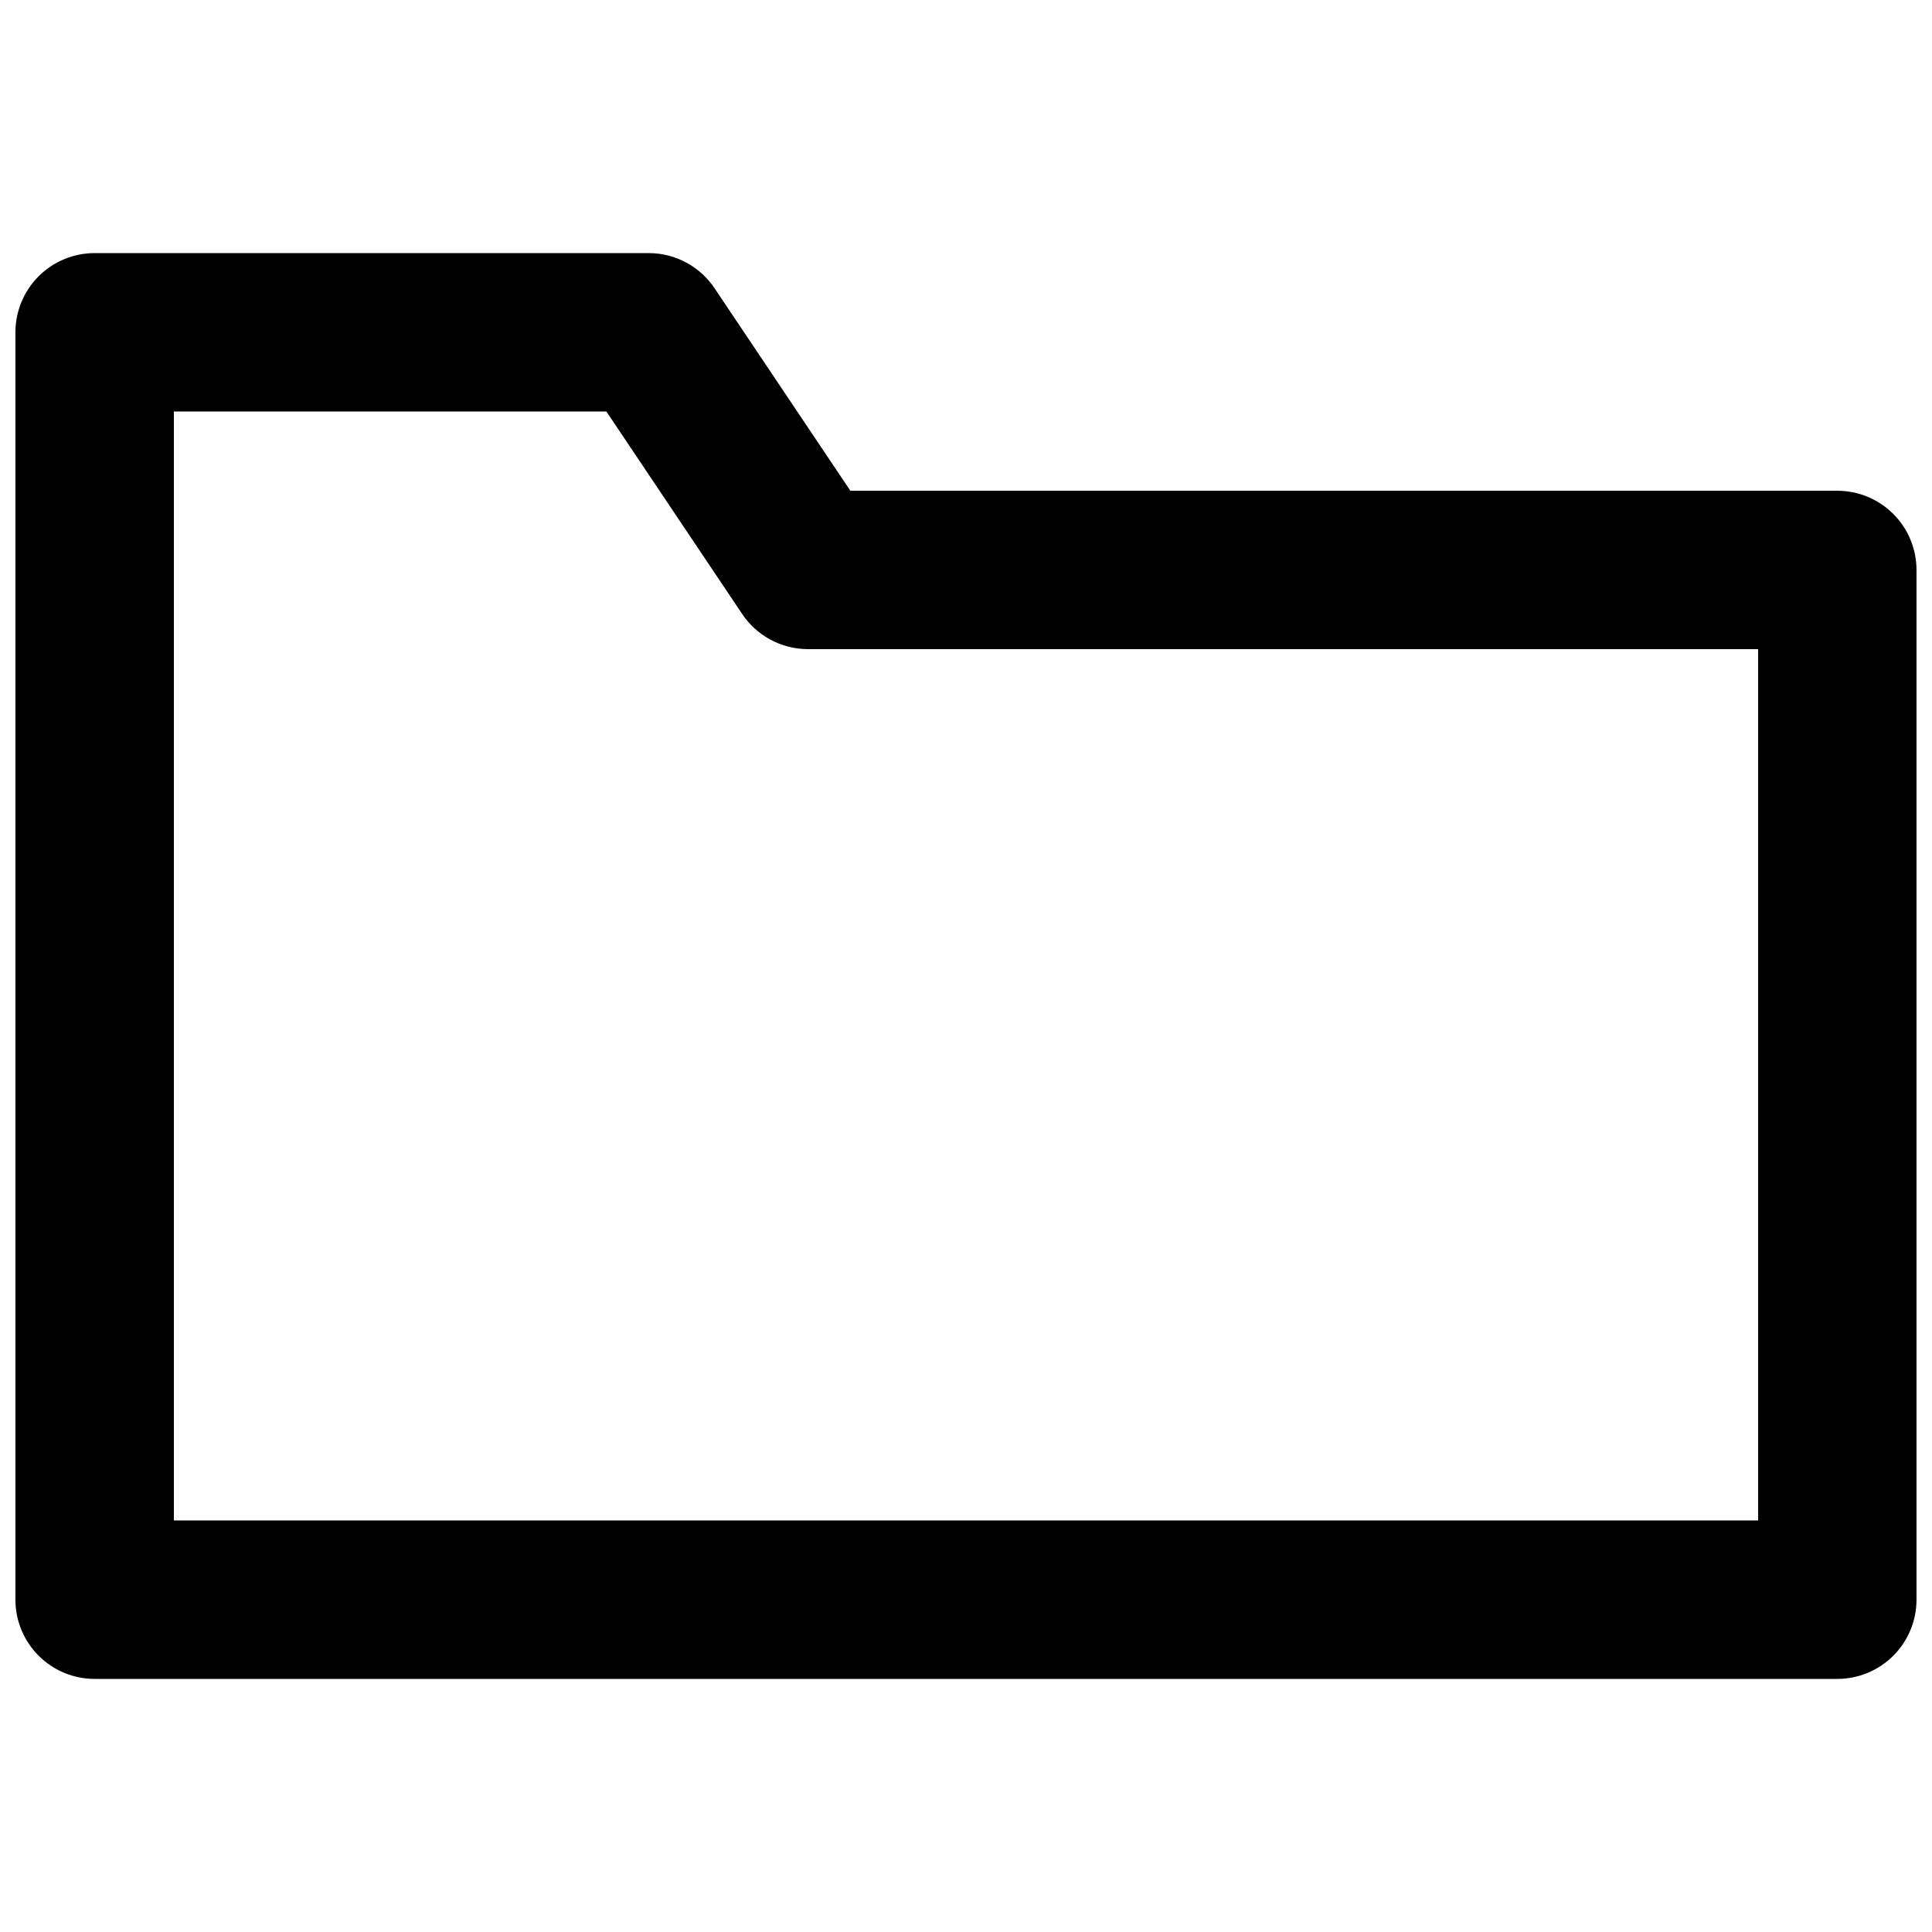 <?xml version="1.0" encoding="UTF-8"?>
<!-- Uploaded to: SVG Repo, www.svgrepo.com, Generator: SVG Repo Mixer Tools -->
<svg width="800px" height="800px" version="1.1" viewBox="144 144 512 512" xmlns="http://www.w3.org/2000/svg">
 <defs>
  <clipPath id="a">
   <path d="m148.09 211h503.81v378h-503.81z"/>
  </clipPath>
 </defs>
 <g clip-path="url(#a)">
  <path d="m630.91 274.05h-261.56l-35.898-53.531c-3.863-5.863-10.402-9.41-17.422-9.445h-146.95c-5.566 0-10.906 2.211-14.844 6.148s-6.148 9.277-6.148 14.844v335.87c0 5.57 2.211 10.91 6.148 14.844 3.938 3.938 9.277 6.148 14.844 6.148h461.82c5.57 0 10.906-2.211 14.844-6.148 3.938-3.934 6.148-9.273 6.148-14.844v-272.89c0-5.566-2.211-10.906-6.148-14.844s-9.273-6.148-14.844-6.148zm-20.992 272.89h-419.84v-293.89h114.62l35.895 53.527c3.863 5.867 10.402 9.41 17.426 9.449h251.9z"/>
 </g>
</svg>